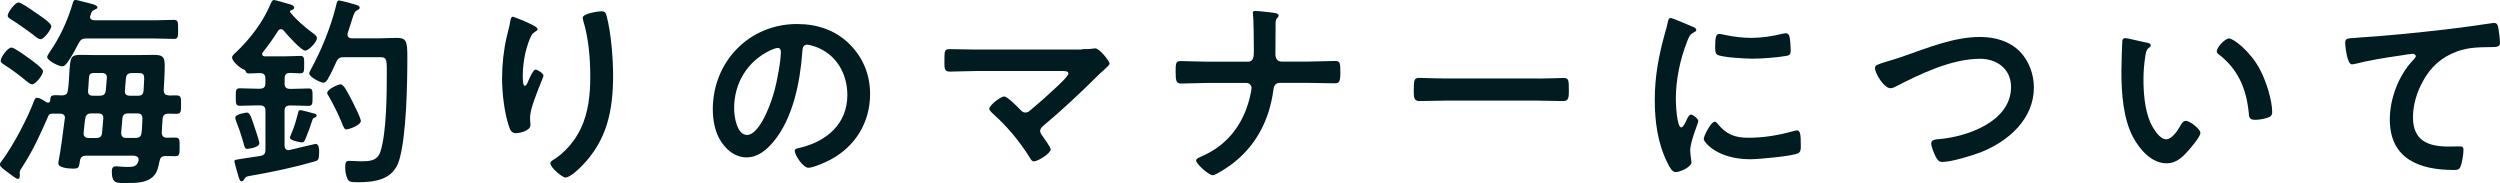 <?xml version="1.0" encoding="UTF-8"?><svg id="_イヤー_2" xmlns="http://www.w3.org/2000/svg" width="295.63" height="21.65" viewBox="0 0 295.63 21.65"><defs><style>.cls-1{fill:#001c20;}</style></defs><g id="_イヤー_1-2"><g><path class="cls-1" d="M20.02,11.3c.26-.02,.58-.02,.84-.02,.58,0,.55,.31,.55,1.1s0,1.08-.55,1.08c-.34,0-.65-.02-.96-.02-.43,.02-.65,.19-.67,.62-.05,.53-.07,1.08-.1,1.63,.02,.41,.19,.58,.6,.6,.31-.02,.65-.02,.98-.02,.55,0,.53,.24,.53,1.1s0,1.1-.55,1.1c-.29,0-.82-.02-1.13-.02-.46,.02-.6,.17-.7,.62-.12,.6-.24,1.27-.7,1.75-.79,.82-2.06,.82-3.14,.82-1.2,0-1.8,.14-1.8-1.39,0-.31,.1-.58,.46-.58,.1,0,.26,0,.36,.02,.31,.02,.65,.05,.96,.05,.62,0,1.18,.02,1.37-.7,.02-.05,.02-.1,.02-.17,0-.34-.29-.43-.55-.46h-5.62c-.48,0-.7,.17-.77,.62-.12,.79-.12,.91-.82,.91-.38,0-1.73-.07-1.73-.6,0-.1,.02-.19,.02-.26,.17-.67,.65-4.22,.74-5.04,0-.02,.02-.07,.02-.1,0-.36-.24-.5-.58-.5h-.86c-.19,0-.41,.02-.5,.22-.91,2.09-1.85,4.18-3.1,6.07-.14,.22-.31,.43-.31,.67,0,.14,.02,.26,.02,.38,0,.26-.12,.38-.24,.38-.22,0-1.06-.7-1.3-.86-.26-.19-.84-.6-.84-.84,0-.17,.22-.38,.31-.53,1.34-1.82,2.98-4.94,3.77-7.06,.07-.17,.14-.31,.34-.31,.29,0,.86,.36,1.1,.53,.07,.02,.12,.05,.19,.05,.17,0,.24-.12,.26-.26,.02-.65,.12-.67,1.39-.6,.46-.02,.65-.17,.7-.62,.12-.84,.14-1.54,.17-2.06,.12-1.82,.14-2.11,1.34-2.11,.53,0,1.08,.02,1.61,.02h5.47c.5,0,1.03-.02,1.54-.02,1.01,0,1.32,.17,1.32,1.22,0,.98-.07,1.99-.12,2.95,.02,.46,.19,.6,.62,.62ZM3.79,9.96c-.24,0-.5-.24-.67-.38-.82-.67-1.66-1.32-2.54-1.87-.24-.17-.5-.29-.5-.53,0-.41,.84-1.56,1.27-1.56,.34,0,1.7,1.01,2.04,1.25s1.7,1.2,1.7,1.56c0,.41-.86,1.54-1.3,1.54Zm.98-5.33c-.26,0-.72-.41-.98-.62-.79-.58-1.58-1.15-2.42-1.68-.22-.14-.46-.26-.46-.48C.91,1.46,1.78,.29,2.18,.29c.29,0,1.3,.7,1.85,1.08,.58,.41,2.04,1.32,2.04,1.73,0,.34-.82,1.54-1.3,1.54Zm3.14,2.83c-.14,.19-.31,.38-.58,.38-.38,0-1.75-.67-1.75-1.1,0-.14,.19-.41,.26-.53,1.22-1.75,2.14-3.72,2.74-5.76,.05-.19,.12-.46,.34-.46,.17,0,.74,.17,.94,.22,.77,.19,1.66,.36,1.66,.65,0,.17-.22,.24-.34,.29-.31,.12-.36,.26-.48,.65-.02,.07-.05,.12-.05,.19,0,.31,.24,.38,.48,.41h7.1c.79,0,1.56-.05,2.35-.05,.5,0,.48,.29,.48,1.15,0,.82,.02,1.1-.48,1.1-.79,0-1.56-.05-2.35-.05H10.23c-.5,0-.7,.12-.94,.58-.41,.79-.84,1.61-1.37,2.33Zm4.3,6.6c.05-.46-.17-.65-.6-.65h-.79c-.48,0-.67,.17-.74,.62-.1,.55-.12,1.1-.19,1.66v.1c0,.38,.26,.53,.6,.53h.86c.46,0,.67-.17,.72-.62l.14-1.63Zm-1.18-2.74h.74c.46,0,.7-.17,.74-.62l.12-1.42c.05-.46-.17-.65-.62-.65h-.7c-.77,0-.77,.1-.82,.98,0,.26-.05,.62-.07,1.06-.05,.46,.14,.65,.6,.65Zm4.99,4.99c.46,0,.67-.17,.72-.62,.07-.55,.07-1.1,.1-1.63,.02-.48-.19-.65-.62-.65h-1.03c-.46,0-.67,.14-.72,.62l-.14,1.63c0,.46,.17,.65,.62,.65h1.08Zm-1.25-5.64c-.05,.46,.17,.65,.6,.65h.94c.46,0,.62-.17,.67-.62,.02-.26,.07-1.2,.07-1.39,0-.65-.22-.67-.82-.67h-.62c-.46,0-.67,.17-.72,.62l-.12,1.42Z"/><path class="cls-1" d="M33.65,9.86c0,.46,.19,.65,.67,.65h.14c.7,0,1.42-.05,2.02-.05,.5,0,.48,.26,.48,1.03s0,1.03-.48,1.03c-.67,0-1.34-.05-2.02-.05h-.14c-.48,0-.67,.19-.67,.65v4.08c0,.29,.12,.55,.46,.55,.05,0,.12,0,.17-.02,.22-.05,2.95-.72,3.05-.72,.41,0,.41,.7,.41,.98,0,.89-.12,.98-.53,1.1-2.57,.74-4.9,1.22-7.51,1.68-.55,.1-.62,.12-.74,.31-.12,.19-.22,.36-.38,.36-.22,0-.26-.22-.36-.5-.07-.26-.5-1.7-.5-1.85,0-.22,.12-.19,1.01-.34l2.04-.31c.48-.07,.62-.31,.62-.77v-4.56c0-.46-.19-.65-.67-.65h-.29c-.7,0-1.39,.05-2.09,.05-.46,0-.46-.29-.46-1.01,0-.79-.02-1.06,.48-1.06,.65,0,1.37,.05,2.06,.05h.29c.48,0,.67-.19,.67-.65v-.55c0-.46-.17-.62-.65-.65-.17,0-1.13,.05-1.25,.05-.22,0-.36-.05-.43-.26-.05-.14-.12-.17-.24-.22-.48-.17-1.37-1.01-1.37-1.39,0-.26,.29-.48,.48-.65,1.63-1.54,3.19-3.58,4.06-5.67,.12-.26,.19-.5,.43-.5,.14,0,1.54,.41,1.78,.48,.24,.07,.6,.17,.6,.43,0,.19-.22,.26-.38,.31-.07,.02-.12,.07-.12,.14s.02,.1,.07,.14c.77,.94,1.7,1.73,2.69,2.45,.19,.14,.43,.31,.43,.58,0,.41-.96,1.46-1.39,1.46-.46,0-2.18-1.92-2.52-2.35-.1-.12-.19-.19-.34-.19-.17,0-.29,.1-.38,.24-.53,.86-1.13,1.68-1.75,2.47-.05,.07-.1,.14-.1,.24,0,.24,.26,.26,.31,.26h2.4c.65,0,1.32-.05,1.8-.05s.46,.26,.46,1.03,0,1.03-.46,1.03c-.07,0-1.13-.05-1.2-.05-.48,.02-.65,.19-.65,.65v.55Zm-4.39,7.75c-.29,0-.34-.22-.41-.5-.26-.94-.55-1.82-.91-2.74-.05-.14-.12-.31-.12-.46,0-.43,1.32-.6,1.37-.6,.29,0,.46,.31,.86,1.56,.12,.34,.62,1.82,.62,2.06,0,.55-1.39,.67-1.42,.67Zm7.92-4.18c.12,.02,.26,.1,.26,.24,0,.17-.22,.24-.29,.26-.14,.05-.19,.17-.22,.29-.24,.74-.5,1.46-.79,2.16-.1,.22-.17,.46-.43,.46-.19,0-1.42-.22-1.42-.55,0-.12,.1-.31,.14-.43,.36-.77,.65-1.85,.86-2.67,.05-.1,.1-.17,.22-.17,.19,0,1.39,.34,1.66,.41Zm1.63-4.15c-.12,.22-.31,.5-.58,.5-.31,0-1.66-.67-1.66-1.1,0-.12,.1-.31,.17-.43,1.25-2.28,2.35-4.97,2.98-7.49,.12-.5,.12-.7,.41-.7,.17,0,1.58,.38,1.82,.46,.29,.1,.58,.14,.58,.38,0,.19-.19,.26-.34,.34-.26,.14-.34,.36-.6,1.2-.12,.36-.26,.84-.48,1.49,0,.05-.02,.12-.02,.17,0,.41,.38,.41,.48,.43h3.26c.7,0,1.39-.05,2.09-.05,1.13,0,1.25,.41,1.25,2.23,0,3.17-.1,9.31-.96,12.22-.7,2.35-2.88,2.62-4.99,2.62-.86,0-1.01-.1-1.18-.53-.14-.36-.22-.77-.22-1.18,0-.62,.07-.82,.48-.82,.29,0,.89,.05,1.3,.05,1.08,0,2.02,0,2.4-1.18,.72-2.3,.74-6.89,.74-9.38,0-1.68-.05-1.75-.94-1.75h-4.13c-.48,0-.7,.12-.91,.58-.26,.58-.65,1.42-.96,1.94Zm2.21,6.02c-.29,0-.34-.14-.6-.77-.05-.12-.1-.26-.17-.41-.41-.94-.86-1.85-1.39-2.76-.05-.1-.17-.24-.17-.38,0-.41,1.27-1.01,1.58-1.01,.38,0,.79,.86,1.42,2.06,.19,.38,.98,1.94,.98,2.28,0,.48-1.37,.98-1.66,.98Z"/><path class="cls-1" d="M63.58,3.43c0,.14-.17,.26-.29,.31-.24,.17-.31,.22-.46,.48-.29,.53-.55,1.42-.7,2.02-.19,.86-.31,1.8-.31,2.69,0,.19-.02,1.22,.24,1.22,.19,0,.34-.38,.43-.62,.12-.26,.55-1.3,.84-1.3,.22,0,.94,.43,.94,.74,0,.07-.36,.91-.58,1.49l-.22,.58c-.34,.91-.79,2.02-.79,2.98,0,.34,.05,.6,.05,.77,0,.67-1.27,.96-1.73,.96-.53,0-.7-.43-.84-.89-.53-1.56-.79-3.94-.79-5.59s.19-3.38,.55-4.92c.14-.6,.31-1.18,.41-1.78,.02-.17,.1-.6,.31-.6,.07,0,1.13,.43,1.3,.5,.53,.24,1.63,.7,1.63,.96Zm7.58-2.09c.46,0,.5,.29,.6,.65,.5,1.92,.74,4.92,.74,6.91,0,4.15-.7,7.68-3.72,10.75-.38,.38-1.37,1.34-1.92,1.34-.38,0-1.78-1.18-1.78-1.68,0-.19,.22-.34,.36-.41,1.37-.84,2.59-2.3,3.26-3.74,.89-1.9,1.1-4.01,1.1-6.05,0-2.21-.19-4.58-.84-6.7-.02-.1-.05-.22-.05-.31,0-.53,1.97-.77,2.23-.77Z"/><path class="cls-1" d="M100.47,5.23c1.61,1.61,2.42,3.62,2.42,5.9,0,3.34-1.75,6.19-4.68,7.75-.55,.29-2.04,.96-2.62,.96-.62,0-1.61-1.49-1.61-2.02,0-.24,.36-.29,.6-.34,3.14-.74,5.62-2.81,5.62-6.24,0-2.57-1.34-4.87-3.84-5.74-.22-.07-.7-.22-.91-.22-.55,0-.55,.53-.58,.94-.26,3.5-1.1,7.78-3.41,10.54-.79,.96-1.85,1.85-3.17,1.85-1.46,0-2.62-1.06-3.26-2.28-.53-.98-.74-2.28-.74-3.41,0-5.62,4.3-10.08,9.96-10.08,2.35,0,4.51,.7,6.22,2.38Zm-9.34,.7c-2.74,1.3-4.32,3.86-4.32,6.91,0,.89,.31,3.12,1.54,3.12s2.54-2.74,3.22-5.18c.31-1.15,.77-3.53,.77-4.68,0-.24-.12-.43-.38-.43-.19,0-.62,.17-.82,.26Z"/><path class="cls-1" d="M127.95,5.81c.46,0,.96,0,1.34-.07,.07-.02,.17-.02,.24-.02,.48,0,1.68,1.51,1.68,1.8,0,.14-.34,.46-.74,.82-.22,.19-.43,.38-.65,.6-2.04,2.02-4.15,4.01-6.36,5.86-.22,.19-.46,.38-.46,.7,0,.26,.22,.48,.36,.7,.17,.24,.89,1.25,.89,1.46,0,.46-1.49,1.42-1.99,1.42-.24,0-.38-.24-.48-.43-1.18-1.9-2.69-3.72-4.34-5.18-.14-.14-.46-.41-.46-.62,0-.36,1.3-1.44,1.78-1.44,.36,0,1.56,1.22,1.87,1.54,.19,.19,.34,.36,.62,.36,.24,0,.41-.12,.58-.26,1.03-.86,2.04-1.75,3-2.66,.26-.24,1.51-1.39,1.51-1.68,0-.34-.43-.31-.89-.31h-10.08c-1.06,0-2.26,.07-3.07,.07-.65,0-.62-.48-.62-1.15,0-1.25-.02-1.51,.58-1.51,1.06,0,2.09,.05,3.12,.05h12.58Z"/><path class="cls-1" d="M147.55,7.3c.67,0,.72-.6,.72-1.13v-.34c0-.6-.02-3.6-.1-4.01,0-.07-.02-.22-.02-.29,0-.17,.1-.24,.24-.24,.31,0,2.14,.19,2.45,.26,.14,.02,.36,.12,.36,.29,0,.1-.05,.17-.12,.24-.22,.22-.24,.36-.24,.79v.38c0,1.06-.02,2.11-.02,3.17,0,.46,.22,.86,.72,.86h3.19c1.06,0,2.11-.07,3.17-.07,.58,0,.6,.29,.6,1.37s-.14,1.27-.65,1.27c-1.03,0-2.09-.05-3.12-.05h-3.41c-.53,0-.7,.41-.74,.84-.48,3.6-2.09,6.7-5.06,8.88-.34,.24-1.75,1.2-2.11,1.2-.48,0-1.97-1.34-1.97-1.75,0-.24,.46-.38,.65-.48,3.22-1.37,5.14-4.1,5.81-7.46,.02-.17,.1-.46,.1-.62,0-.34-.29-.6-.58-.6h-4.75c-1.01,0-2.21,.07-3,.07-.58,0-.65-.34-.65-1.39,0-.94,0-1.27,.6-1.27,.7,0,2.09,.07,3.05,.07h4.9Z"/><path class="cls-1" d="M181.87,9.29c1.1,0,2.66-.07,2.98-.07,.65,0,.67,.19,.67,1.51,0,.77-.02,1.22-.65,1.22-1.01,0-2.02-.05-3-.05h-11.04c-.98,0-1.99,.05-3,.05-.62,0-.65-.46-.65-1.2,0-1.34,.05-1.54,.67-1.54,.31,0,1.97,.07,2.98,.07h11.04Z"/><path class="cls-1" d="M200.11,3.14c.19,.07,.48,.17,.48,.41,0,.14-.1,.17-.34,.31-.41,.22-.5,.43-.74,1.03-.84,2.14-1.34,4.54-1.34,6.82,0,.46,.1,3.36,.65,3.36,.22,0,.55-.7,.65-.94,.14-.31,.29-.58,.5-.58,.24,0,.86,.5,.86,.77,0,.22-.96,2.4-.96,3.48,0,.24,.07,.79,.1,1.01,.02,.12,.05,.26,.05,.36,0,.6-1.37,1.18-1.87,1.18-.41,0-.7-.53-1.01-1.18-1.13-2.28-1.46-4.85-1.46-7.37,0-2.81,.48-5.26,1.22-7.94,.12-.41,.24-.79,.31-1.2,.05-.22,.1-.53,.36-.53,.19,0,2.21,.86,2.54,1.01Zm2.98,11.47c1.03,1.27,2.04,1.68,3.65,1.68,1.8,0,3.55-.29,5.28-.77,.12-.05,.36-.1,.5-.1,.38,0,.43,.58,.43,1.8,0,.29,.02,.72-.29,.89-.67,.36-4.73,.72-5.69,.72-3.89,0-5.5-2.02-5.5-2.4,0-.34,.84-2.04,1.3-2.04,.14,0,.24,.12,.31,.22Zm.86-10.49c.98,.22,2.14,.36,3.14,.36,1.2,0,2.47-.19,3.65-.48,.12-.02,.29-.07,.43-.07,.34,0,.43,.29,.48,.58,.05,.43,.1,.86,.1,1.3,0,.5,0,.7-.46,.79-.96,.19-3.02,.34-4.03,.34-.74,0-3.7-.14-4.2-.48-.26-.17-.24-.67-.24-.94,0-1.15,.12-1.51,.5-1.51,.17,0,.43,.07,.62,.12Z"/><path class="cls-1" d="M225.29,6.58c2.81-.98,5.83-2.21,8.86-2.21,1.75,0,3.48,.48,4.73,1.75,1.06,1.1,1.63,2.69,1.63,4.22,0,3.7-2.93,6.29-6.14,7.61-1.03,.41-3.6,1.2-4.68,1.2-.41,0-.58-.24-.77-.58-.19-.36-.55-1.22-.55-1.61,0-.43,.5-.48,.82-.5,3.36-.26,8.62-2.06,8.62-6.17,0-2.14-1.66-3.34-3.67-3.34-3.34,0-7.06,1.78-9.98,3.29-.19,.1-.38,.19-.62,.19-.74,0-1.82-1.73-1.82-2.4,0-.31,.29-.41,1.3-.72,.55-.17,1.3-.38,2.3-.74Z"/><path class="cls-1" d="M253.8,5.02c.19,.05,.53,.1,.53,.34,0,.14-.1,.19-.24,.31-.34,.26-.36,.74-.43,1.15-.12,.84-.19,1.68-.19,2.54,0,1.61,.14,3.5,.77,5.02,.29,.67,1.08,2.09,1.92,2.09,.67,0,1.37-1.06,1.66-1.58,.14-.24,.34-.6,.65-.6,.5,0,1.73,.98,1.73,1.42,0,.46-1.08,1.7-1.42,2.09-.7,.79-1.44,1.51-2.57,1.51-1.78,0-3.17-1.61-3.96-3.07-1.2-2.26-1.39-5.28-1.39-7.82,0-.38,.07-3.43,.12-3.65,.02-.19,.17-.26,.34-.26,.31,0,2.09,.46,2.5,.53Zm9.77-.48c.53,0,2.54,1.51,3.7,3.72,.67,1.27,1.42,3.55,1.42,4.99,0,.46-.24,.58-.65,.7-.38,.12-.94,.22-1.34,.22-.77,0-.74-.34-.79-.91-.29-2.81-1.27-5.09-3.55-6.84-.14-.1-.22-.19-.22-.36,0-.46,.96-1.51,1.44-1.51Z"/><path class="cls-1" d="M278.71,4.46c3.5-.22,7.01-.58,10.51-.98,1.8-.22,3.65-.46,5.45-.74,.1-.02,.19-.02,.29-.02,.36,0,.41,.31,.48,.6,.07,.41,.19,1.34,.19,1.75,0,.53-.5,.48-1.06,.5-1.42,.02-2.64,.02-3.98,.5-1.87,.67-3.17,1.85-4.1,3.58-.7,1.27-1.15,2.76-1.15,4.22,0,2.78,1.8,3.46,4.22,3.46,.43,0,.96-.02,1.2-.02,.36,0,.55,.02,.55,.41,0,.53-.17,1.7-.43,2.14-.17,.24-.43,.24-.7,.24-4.08,0-7.58-1.3-7.58-5.98,0-2.42,1.01-5.11,2.64-6.89,.12-.12,.43-.43,.43-.58,0-.19-.22-.29-.36-.29-.19,0-1.27,.17-1.54,.22-1.61,.22-3.77,.58-5.3,.98-.12,.02-.24,.05-.36,.05-.58,0-.79-2.28-.79-2.52,0-.62,.34-.55,1.39-.62Z"/></g></g></svg>